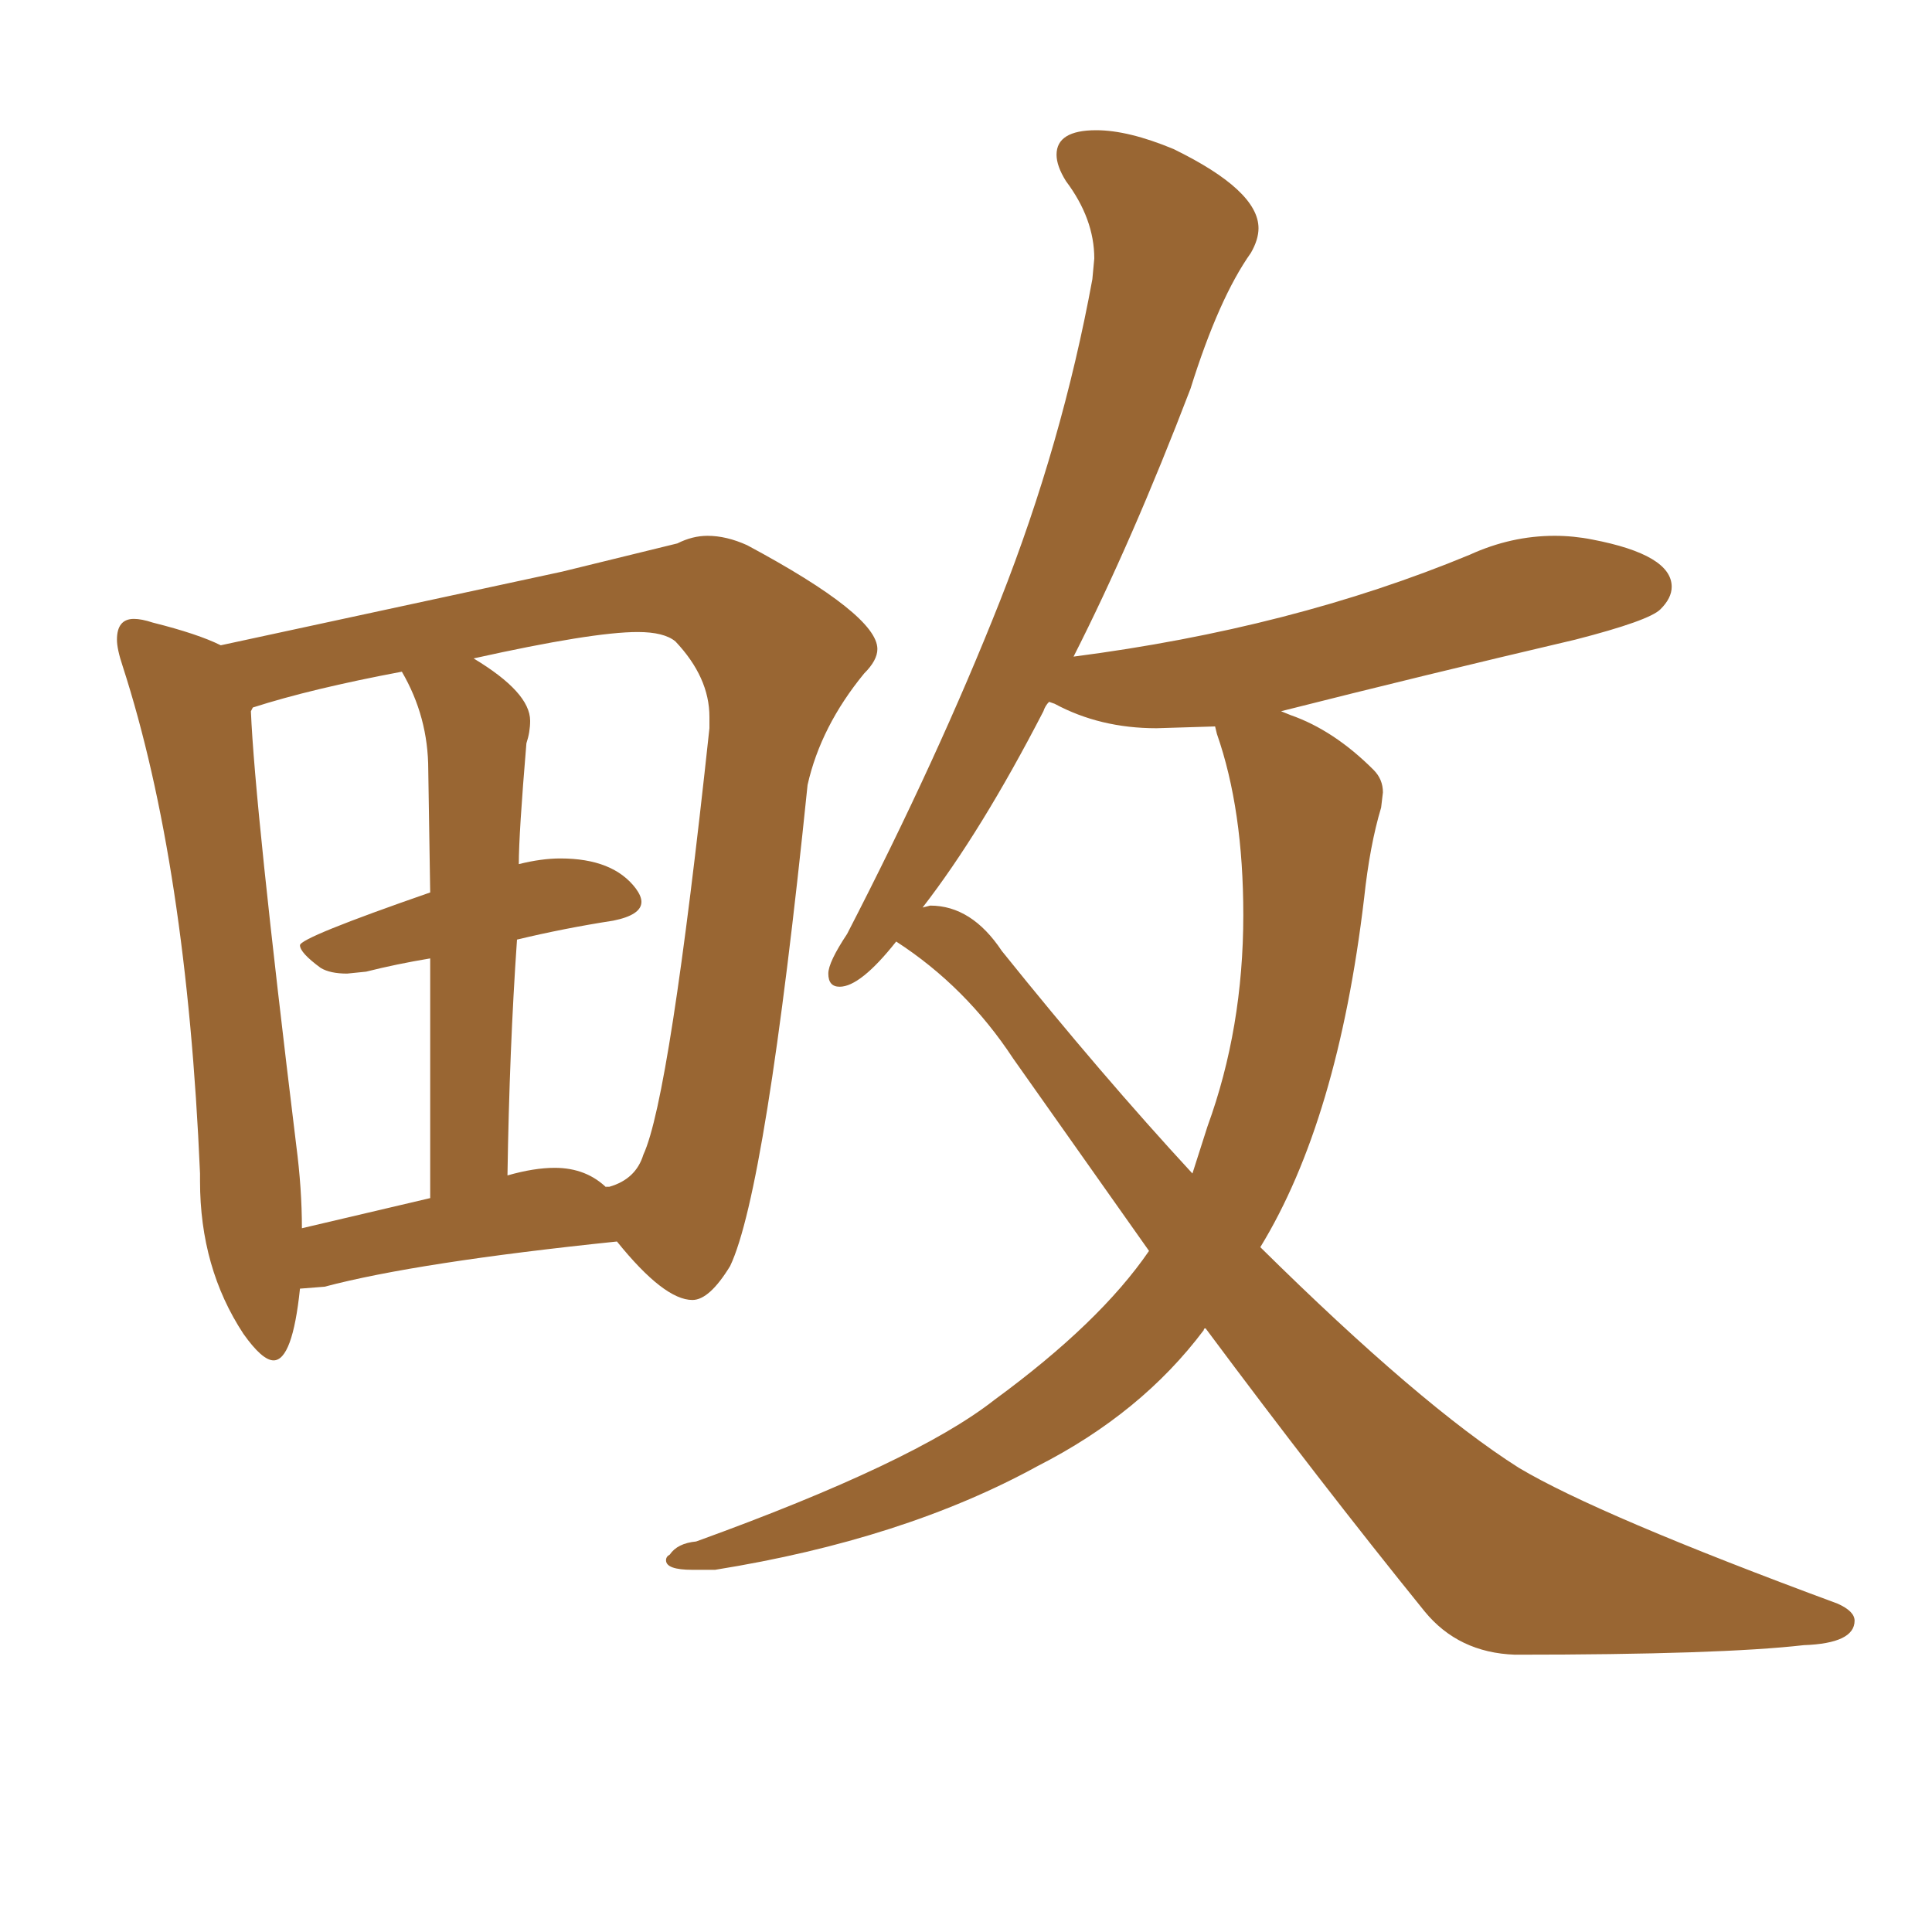 <svg xmlns="http://www.w3.org/2000/svg" xmlns:xlink="http://www.w3.org/1999/xlink" width="150" height="150"><path fill="#996633" padding="10" d="M21.24 105.62L21.24 105.62Q22.71 105.62 23.29 100.05L23.29 100.05L25.20 99.90Q32.37 98.00 47.90 96.39L47.90 96.39Q51.56 100.93 53.76 100.93L53.76 100.93Q55.08 100.93 56.69 98.29L56.69 98.29Q59.47 92.43 62.70 60.94L62.70 60.94Q63.72 56.40 67.09 52.29L67.09 52.29Q68.12 51.27 68.12 50.39L68.12 50.39Q68.12 47.75 58.01 42.33L58.01 42.33Q56.40 41.60 54.93 41.60L54.93 41.60Q53.76 41.60 52.59 42.19L52.59 42.19L43.65 44.38L17.14 50.10Q15.38 49.22 11.87 48.34L11.87 48.34Q10.99 48.05 10.40 48.05L10.40 48.05Q9.08 48.05 9.08 49.66L9.08 49.66Q9.08 50.39 9.52 51.71L9.52 51.71Q14.50 67.09 15.53 91.11L15.53 91.11L15.53 91.70Q15.53 98.44 18.90 103.56L18.90 103.56Q20.36 105.62 21.24 105.62ZM47.02 92.14L47.17 92.29Q45.56 90.67 43.07 90.67L43.07 90.67Q41.46 90.67 39.40 91.26L39.40 91.26Q39.55 81.45 40.14 72.95L40.14 72.95Q43.80 72.07 47.61 71.48L47.61 71.48Q49.80 71.04 49.80 70.02L49.80 70.02Q49.80 69.58 49.37 68.99L49.37 68.99Q47.61 66.65 43.51 66.65L43.51 66.65Q42.04 66.65 40.28 67.09L40.28 67.09Q40.28 64.75 40.87 57.71L40.87 57.71Q41.16 56.84 41.16 55.96L41.16 55.96Q41.16 53.76 36.77 51.12L36.77 51.12Q46.00 49.07 49.51 49.07L49.51 49.07Q51.56 49.07 52.44 49.80L52.44 49.80Q55.08 52.59 55.08 55.66L55.08 55.66L55.08 56.54Q52.00 85.25 49.95 89.65L49.95 89.65Q49.37 91.55 47.31 92.14L47.31 92.14L47.02 92.14ZM33.40 93.02L23.44 95.36Q23.44 92.29 23.00 88.92L23.00 88.92Q19.78 62.55 19.48 55.22L19.48 55.22L19.63 54.93Q24.17 53.47 31.20 52.15L31.20 52.15Q33.25 55.66 33.25 59.77L33.25 59.77L33.40 69.29Q23.29 72.80 23.29 73.39L23.29 73.39Q23.29 73.97 24.90 75.15L24.90 75.15Q25.63 75.59 26.95 75.59L26.95 75.59L28.42 75.44Q30.76 74.85 33.40 74.41L33.40 74.41L33.40 93.02ZM117.63 128.47L117.63 128.47Q133.59 128.47 140.04 127.73L140.04 127.73Q143.99 127.59 143.99 125.83L143.99 125.83Q143.99 125.10 142.68 124.51L142.68 124.51Q124.07 117.63 117.92 113.96L117.92 113.96Q110.30 109.13 97.85 96.83L97.85 96.83Q103.86 87.01 105.91 69.73L105.91 69.73Q106.35 65.63 107.23 62.70L107.23 62.70L107.37 61.52Q107.37 60.50 106.64 59.77L106.64 59.77Q103.56 56.69 100.20 55.52L100.20 55.52L99.46 55.22Q110.45 52.44 122.31 49.66L122.31 49.66Q128.03 48.19 128.91 47.31Q129.79 46.44 129.79 45.56L129.79 45.56Q129.79 43.07 123.63 41.89L123.63 41.89Q122.17 41.60 120.70 41.60L120.70 41.60Q117.33 41.60 114.11 43.07L114.11 43.07Q100.34 48.78 83.35 50.98L83.35 50.98Q87.89 42.04 92.43 30.18L92.43 30.18Q94.63 23.14 97.12 19.63L97.12 19.63Q97.71 18.60 97.71 17.72L97.71 17.72Q97.71 14.79 91.11 11.57L91.11 11.57Q87.60 10.11 85.11 10.11L85.11 10.11Q82.03 10.11 82.03 12.01L82.03 12.01Q82.03 12.89 82.76 14.06L82.76 14.06Q84.96 16.99 84.96 20.07L84.96 20.07L84.81 21.68Q82.47 34.42 77.64 46.66Q72.80 58.89 65.77 72.51L65.77 72.51Q64.31 74.71 64.31 75.59L64.31 75.59Q64.31 76.61 65.19 76.61L65.19 76.61Q66.80 76.61 69.58 73.10L69.58 73.10Q75 76.61 78.66 82.18L78.66 82.18L89.21 97.12Q85.40 102.69 77.20 108.69L77.20 108.69Q71.04 113.53 54.05 119.68L54.05 119.68Q52.59 119.82 52.00 120.70L52.00 120.70Q51.71 120.85 51.71 121.14L51.71 121.14Q51.71 121.88 53.76 121.88L53.76 121.88L55.52 121.88Q70.17 119.53 80.57 113.82L80.57 113.82Q88.62 109.72 93.46 103.27L93.46 103.27Q93.46 103.13 93.60 103.13L93.60 103.13Q102.54 115.14 110.60 125.10L110.60 125.10Q113.23 128.32 117.63 128.47ZM93.75 87.45L92.58 91.11Q85.55 83.50 77.78 73.83L77.78 73.83Q75.44 70.31 72.22 70.31L72.22 70.31L71.63 70.46Q76.17 64.60 81.01 55.22L81.01 55.22Q81.15 54.79 81.45 54.49L81.45 54.49L81.88 54.64Q85.40 56.54 89.79 56.54L89.79 56.54L94.34 56.40L94.48 56.98Q96.53 62.84 96.53 71.04L96.53 71.04Q96.53 79.83 93.75 87.45L93.75 87.45Z"/></svg>